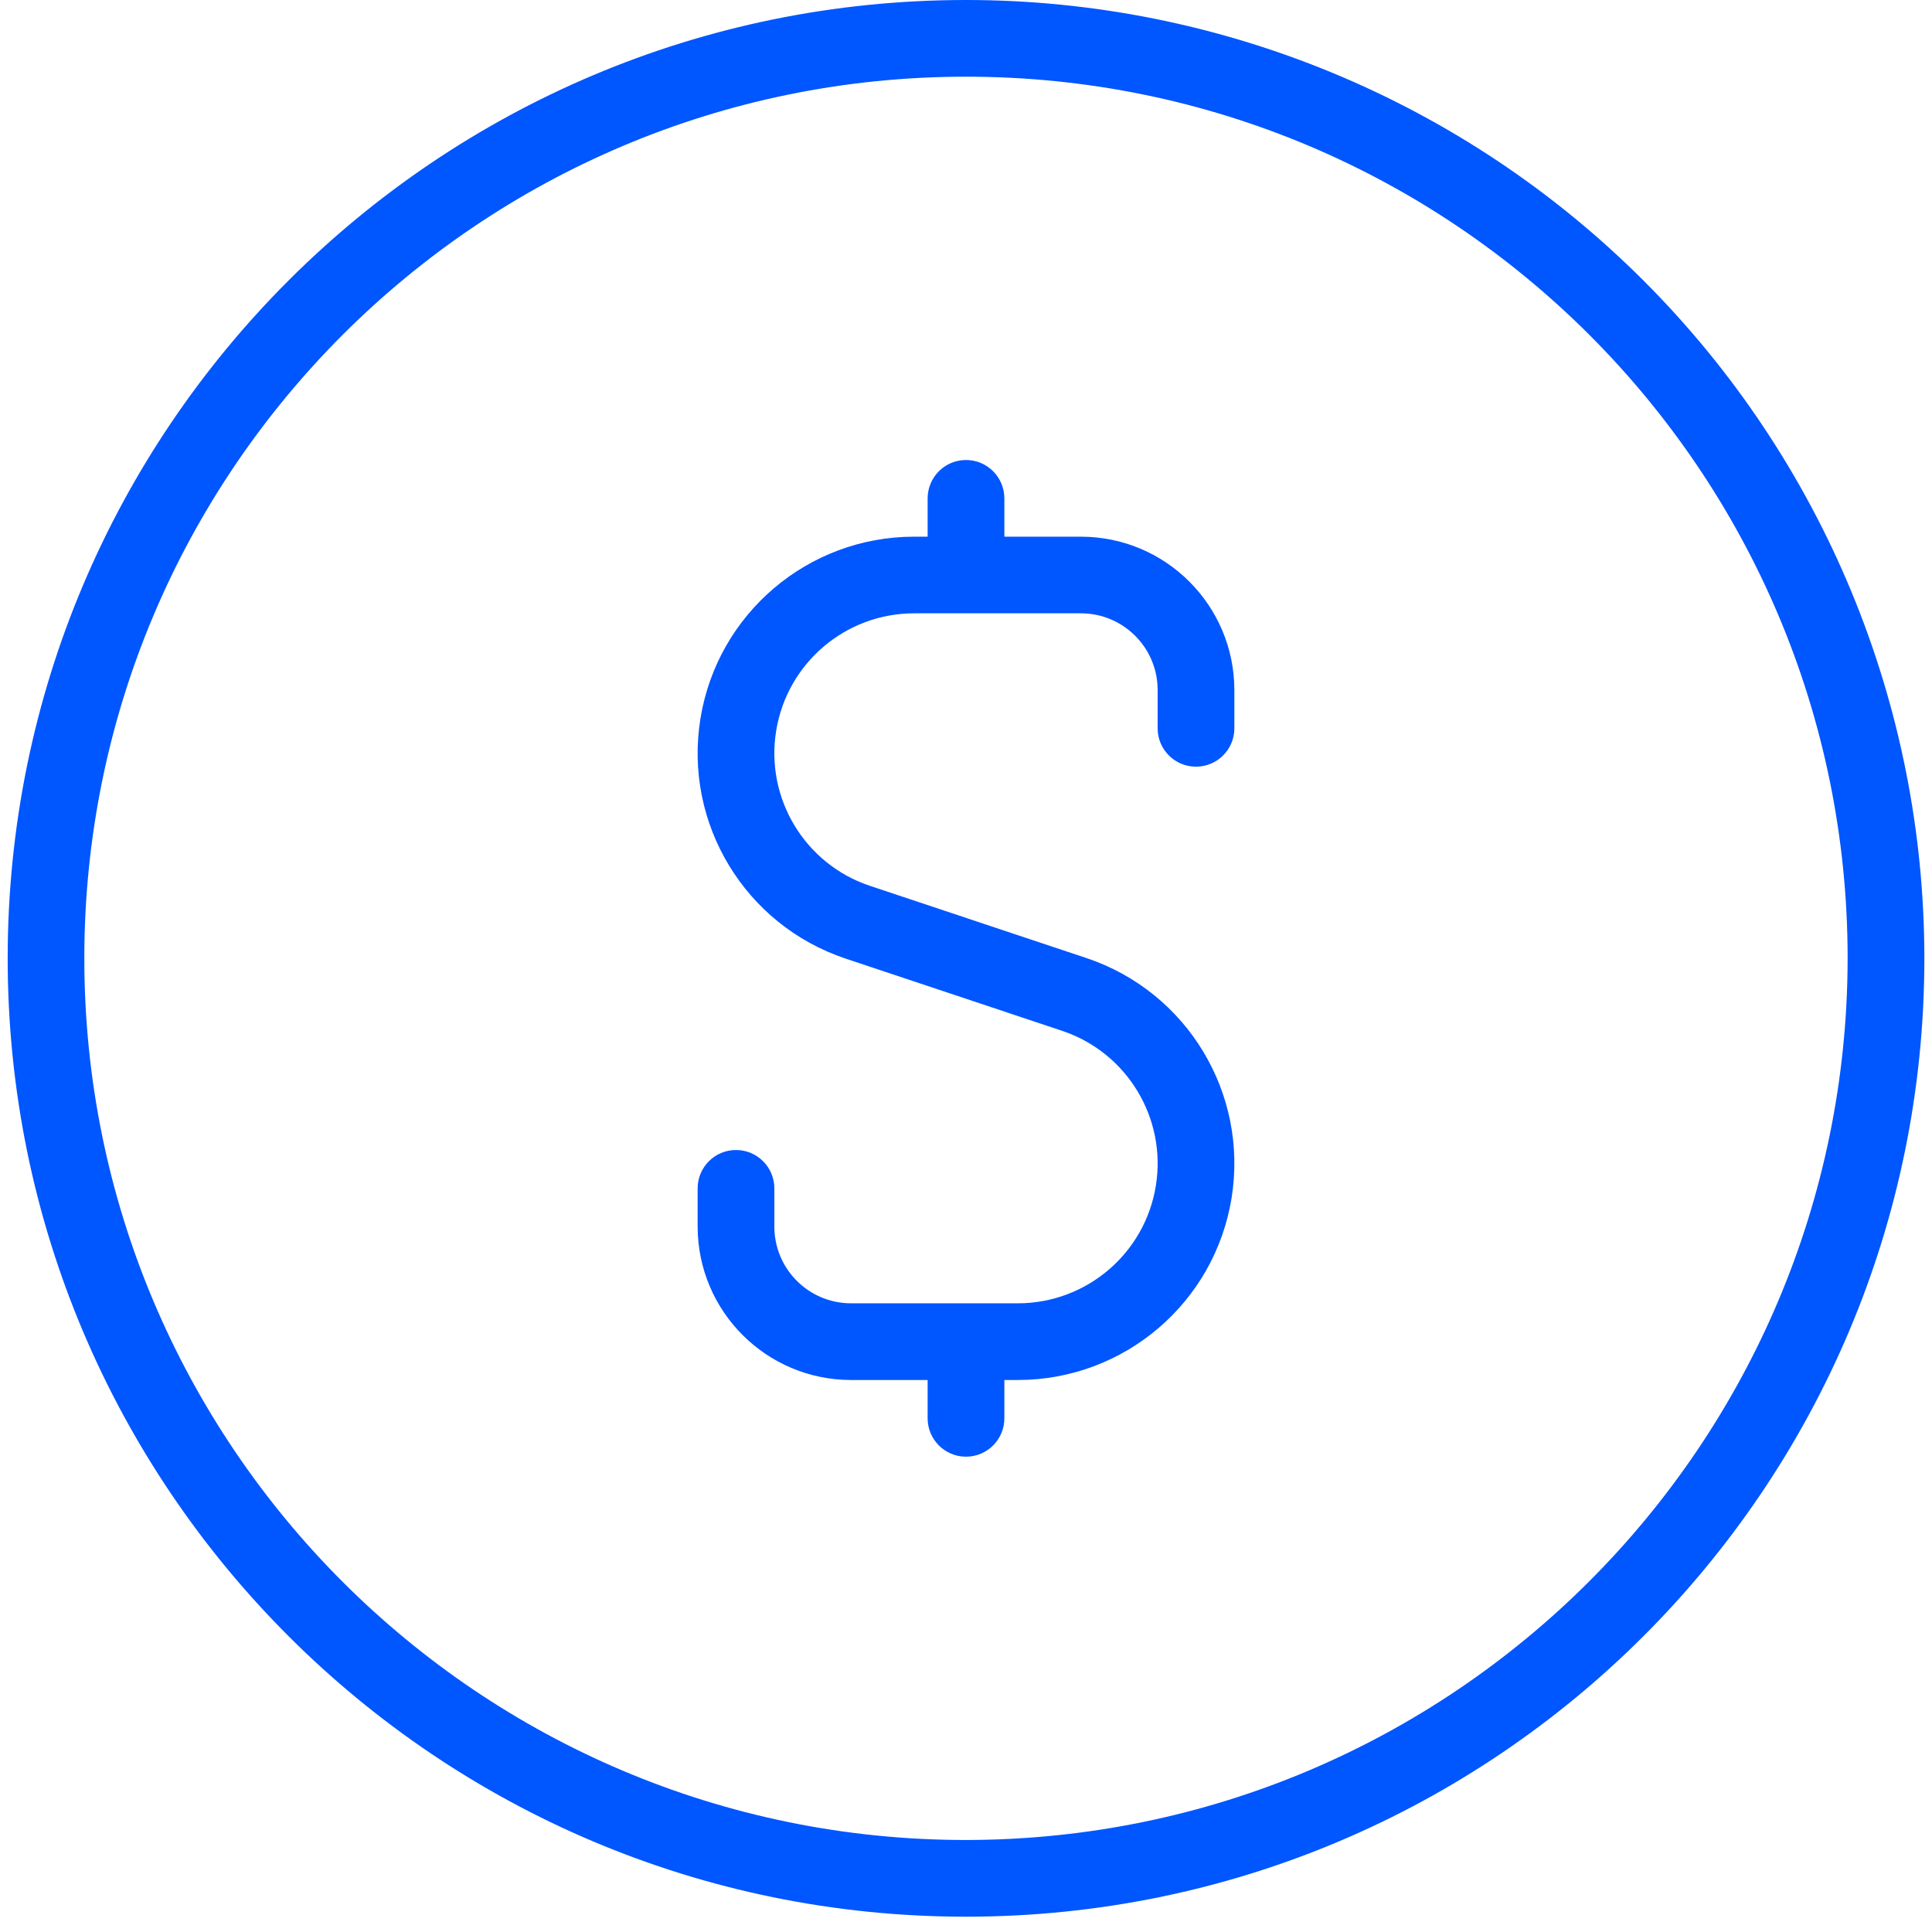 <svg width="42" height="42" viewBox="0 0 42 42" fill="none" xmlns="http://www.w3.org/2000/svg">
<path d="M21 0C26.525 0 31.824 2.195 35.731 6.102C39.638 10.008 41.833 15.308 41.834 20.833C41.834 32.339 32.505 41.667 21 41.667C9.494 41.667 0.167 32.339 0.167 20.833C0.167 9.327 9.494 0 21 0ZM21 1.667C10.414 1.667 1.834 10.248 1.833 20.833C1.833 31.418 10.414 40 21 40C31.58 39.988 40.154 31.413 40.166 20.833C40.166 10.248 31.585 1.667 21 1.667ZM21 10C21.46 10 21.833 10.373 21.834 10.833V11.667H23.5C25.34 11.669 26.831 13.16 26.834 15V15.833C26.834 16.293 26.46 16.667 26 16.667C25.539 16.667 25.166 16.293 25.166 15.833V15C25.166 14.08 24.42 13.334 23.5 13.333H19.867C18.378 13.336 17.11 14.418 16.873 15.888C16.635 17.357 17.496 18.783 18.908 19.256L23.62 20.828C25.807 21.56 27.142 23.769 26.773 26.046C26.404 28.323 24.44 29.997 22.133 30H21.834V30.833C21.834 31.293 21.46 31.667 21 31.667C20.539 31.667 20.166 31.293 20.166 30.833V30H18.5C16.66 29.998 15.169 28.507 15.166 26.667V25.833C15.167 25.373 15.54 25 15.999 25C16.46 25 16.833 25.373 16.834 25.833V26.667C16.835 27.587 17.58 28.332 18.5 28.333H22.133C23.622 28.329 24.889 27.249 25.127 25.779C25.365 24.31 24.504 22.883 23.092 22.41L18.38 20.838C16.193 20.106 14.858 17.898 15.227 15.621C15.596 13.344 17.56 11.67 19.867 11.667H20.166V10.833C20.167 10.373 20.54 10 21 10Z" fill="#0056FF"/>
</svg>
